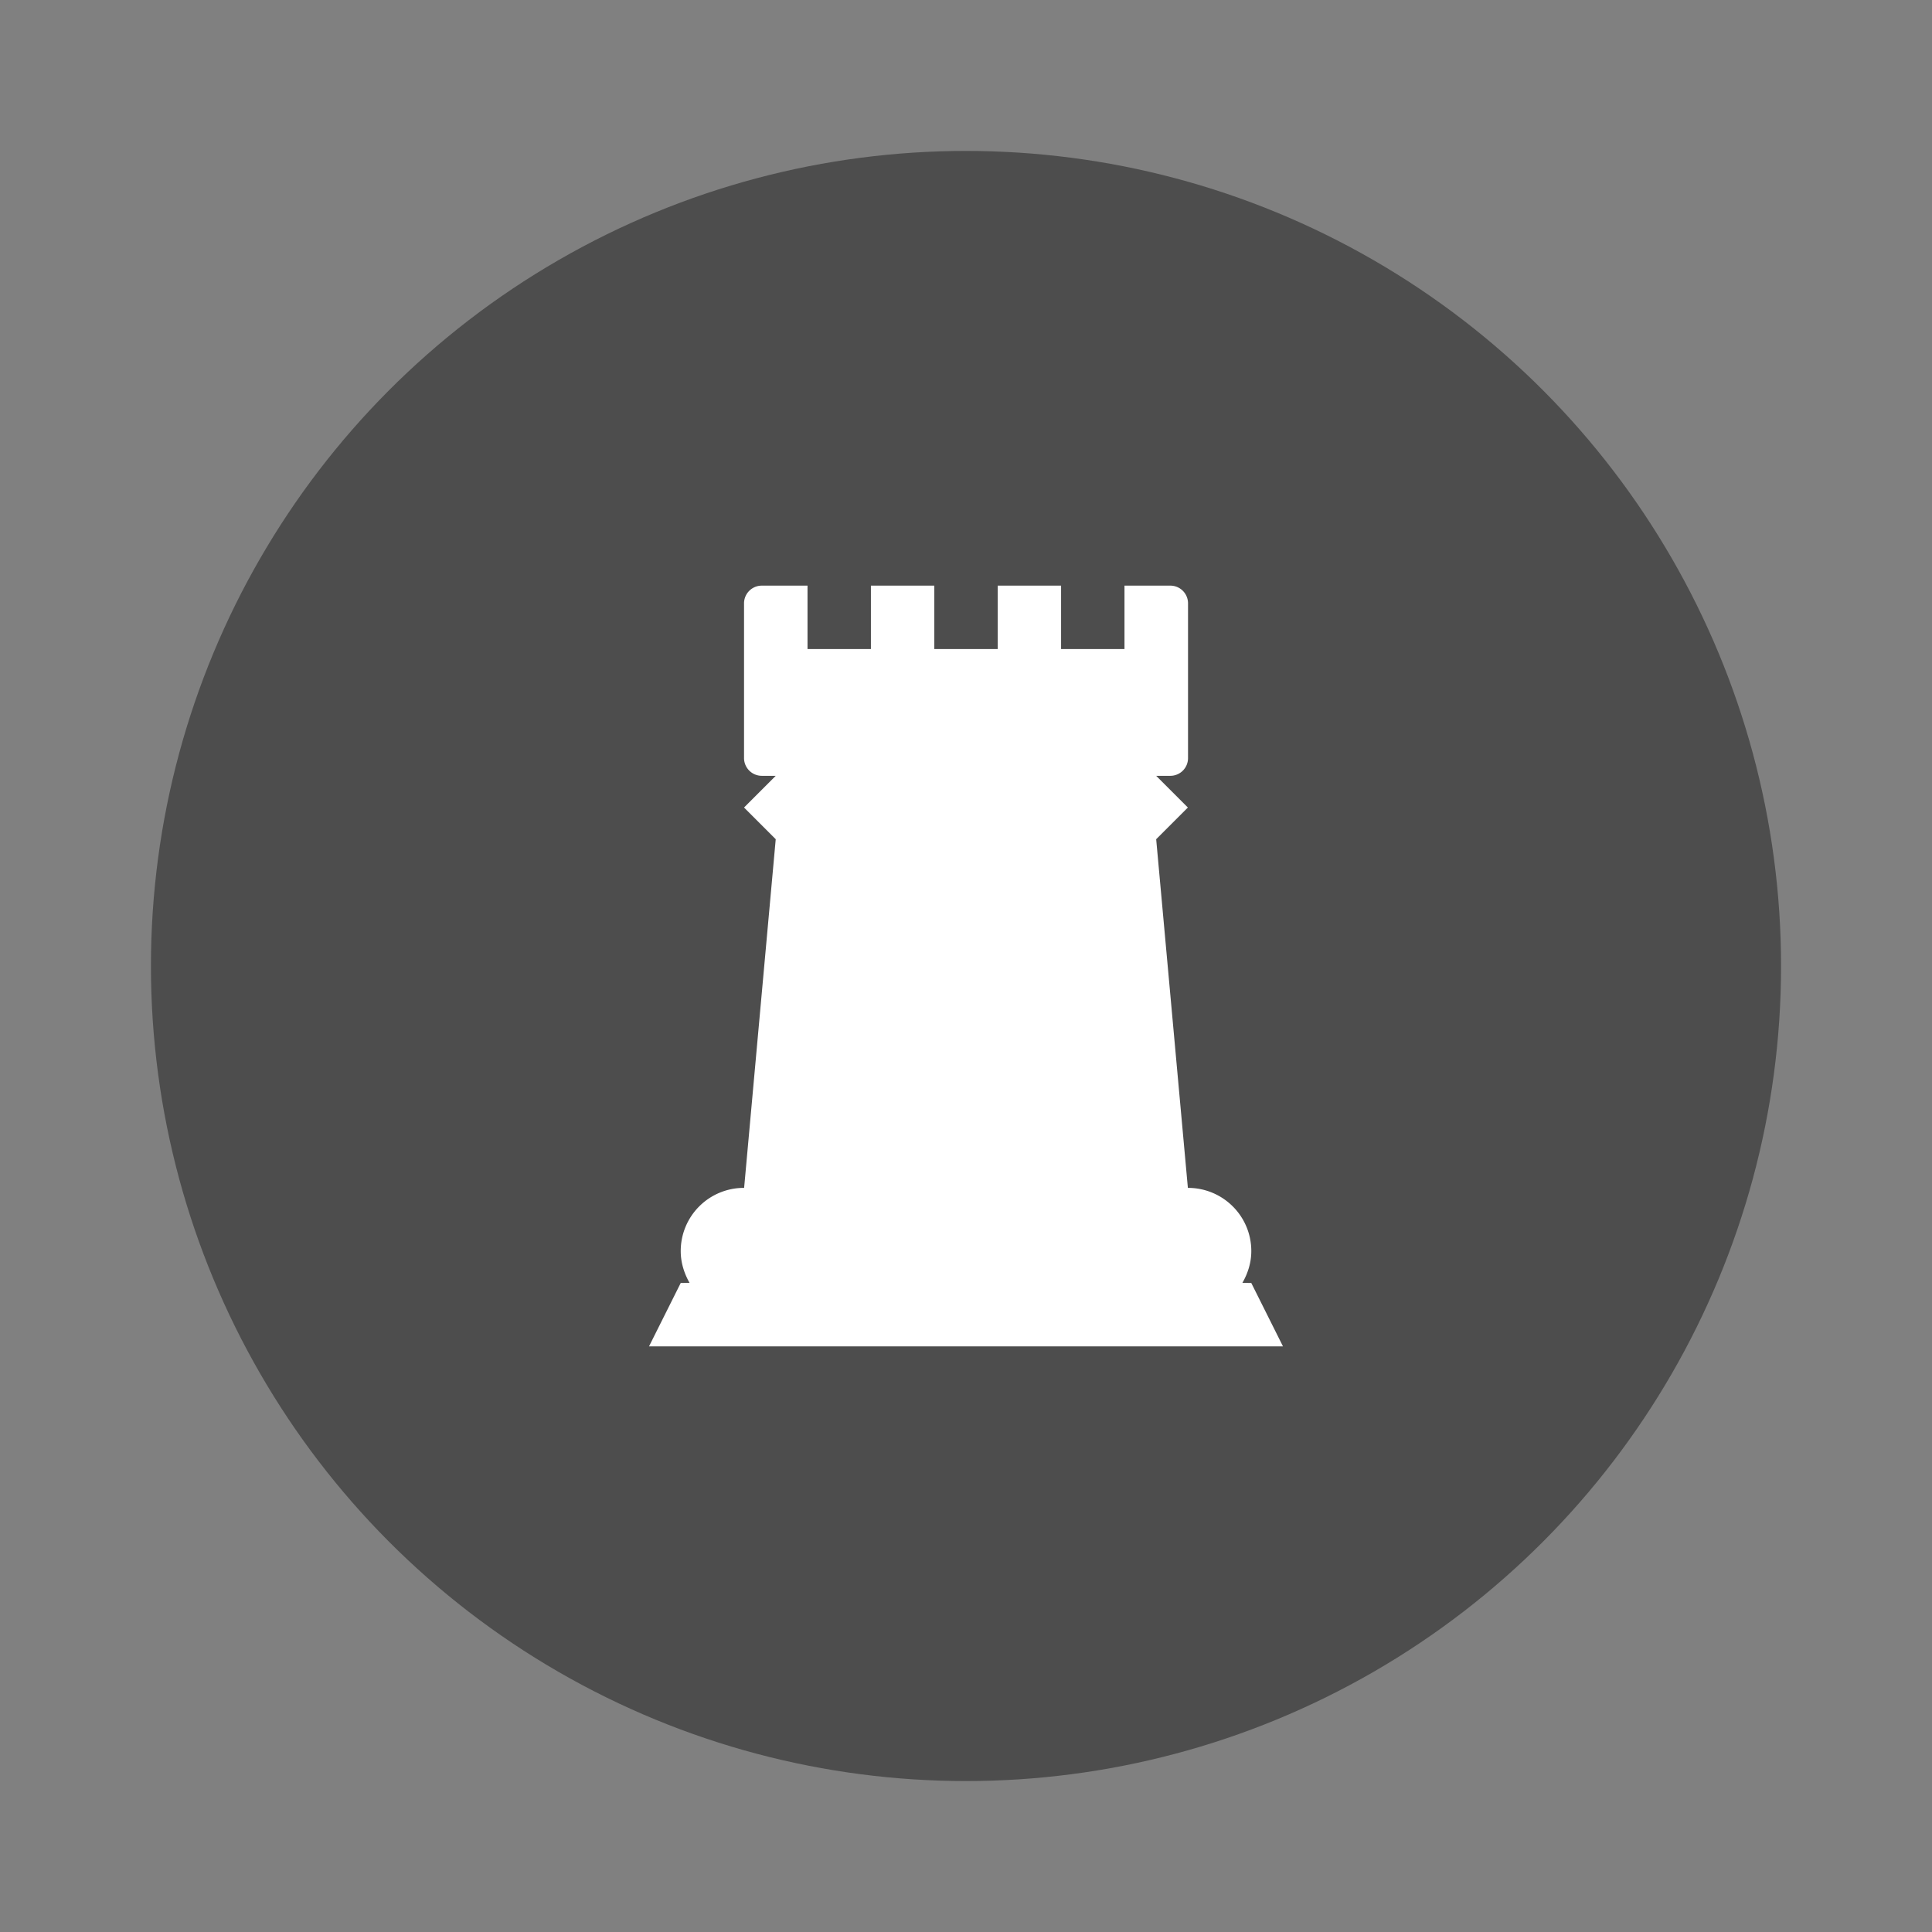 <svg xmlns="http://www.w3.org/2000/svg" width="64" height="64"><rect width="100%" height="100%" fill="#808080" stroke="none"/><g transform="translate(3 -3)"><circle cx="29" cy="35" r="27" fill="#4d4d4d" style="paint-order:stroke markers fill"/><path fill="#fff" d="M22.241 22.4a.588.588 0 0 0-.594.59v5.119a.59.59 0 0 0 .594.591h.456l-1.05 1.05 1.05 1.05-1.047 11.55a2.092 2.092 0 0 0-2.1 2.096c0 .381.115.738.292 1.05l-.292.004-1.05 2.1h21l-1.05-2.1-.294-.004c.18-.312.295-.669.295-1.05 0-1.164-.941-2.096-2.101-2.096L35.3 30.8l1.05-1.05-1.05-1.05h.46a.586.586 0 0 0 .595-.591V22.99a.586.586 0 0 0-.594-.59H34.25v2.1h-2.1v-2.1h-2.1v2.1h-2.1v-2.1h-2.1v2.1h-2.1v-2.1"/></g></svg>